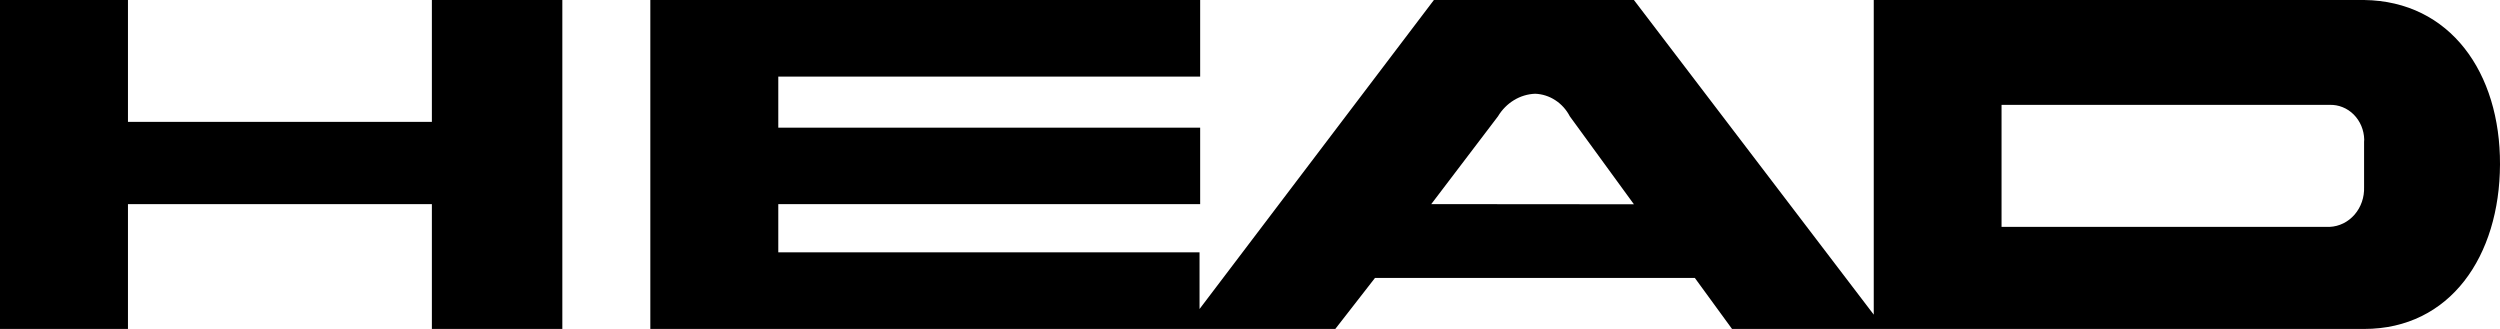 <svg width="76" height="10" viewBox="0 0 76 10" fill="none" xmlns="http://www.w3.org/2000/svg">
<path d="M13.129 3.704H3.89V0H0V10H3.89V6.205H13.129V10H17.095V0H13.129V3.704ZM71.868 0H56.962V9.565L49.671 0H43.591L36.466 9.394V7.671H23.66V6.205H36.485V3.881H23.66V2.329H36.485V0H19.77V10H40.593L41.8 8.449H51.523L52.654 10H71.868C74.49 10 75.99 7.782 76 4.997C76.01 2.213 74.49 0.035 71.868 0ZM43.51 6.205L45.538 3.537C45.66 3.334 45.827 3.165 46.024 3.045C46.221 2.925 46.442 2.858 46.669 2.85C46.885 2.858 47.096 2.925 47.281 3.046C47.466 3.166 47.618 3.335 47.723 3.537L49.671 6.21L43.51 6.205ZM71.868 4.31V5.69C71.879 5.997 71.776 6.297 71.58 6.523C71.384 6.75 71.112 6.884 70.823 6.897H60.847V3.188H70.823C70.956 3.184 71.09 3.207 71.215 3.258C71.341 3.308 71.455 3.384 71.553 3.482C71.65 3.579 71.729 3.697 71.784 3.827C71.838 3.957 71.869 4.097 71.872 4.24L71.868 4.31Z" fill="black"/>
</svg>
